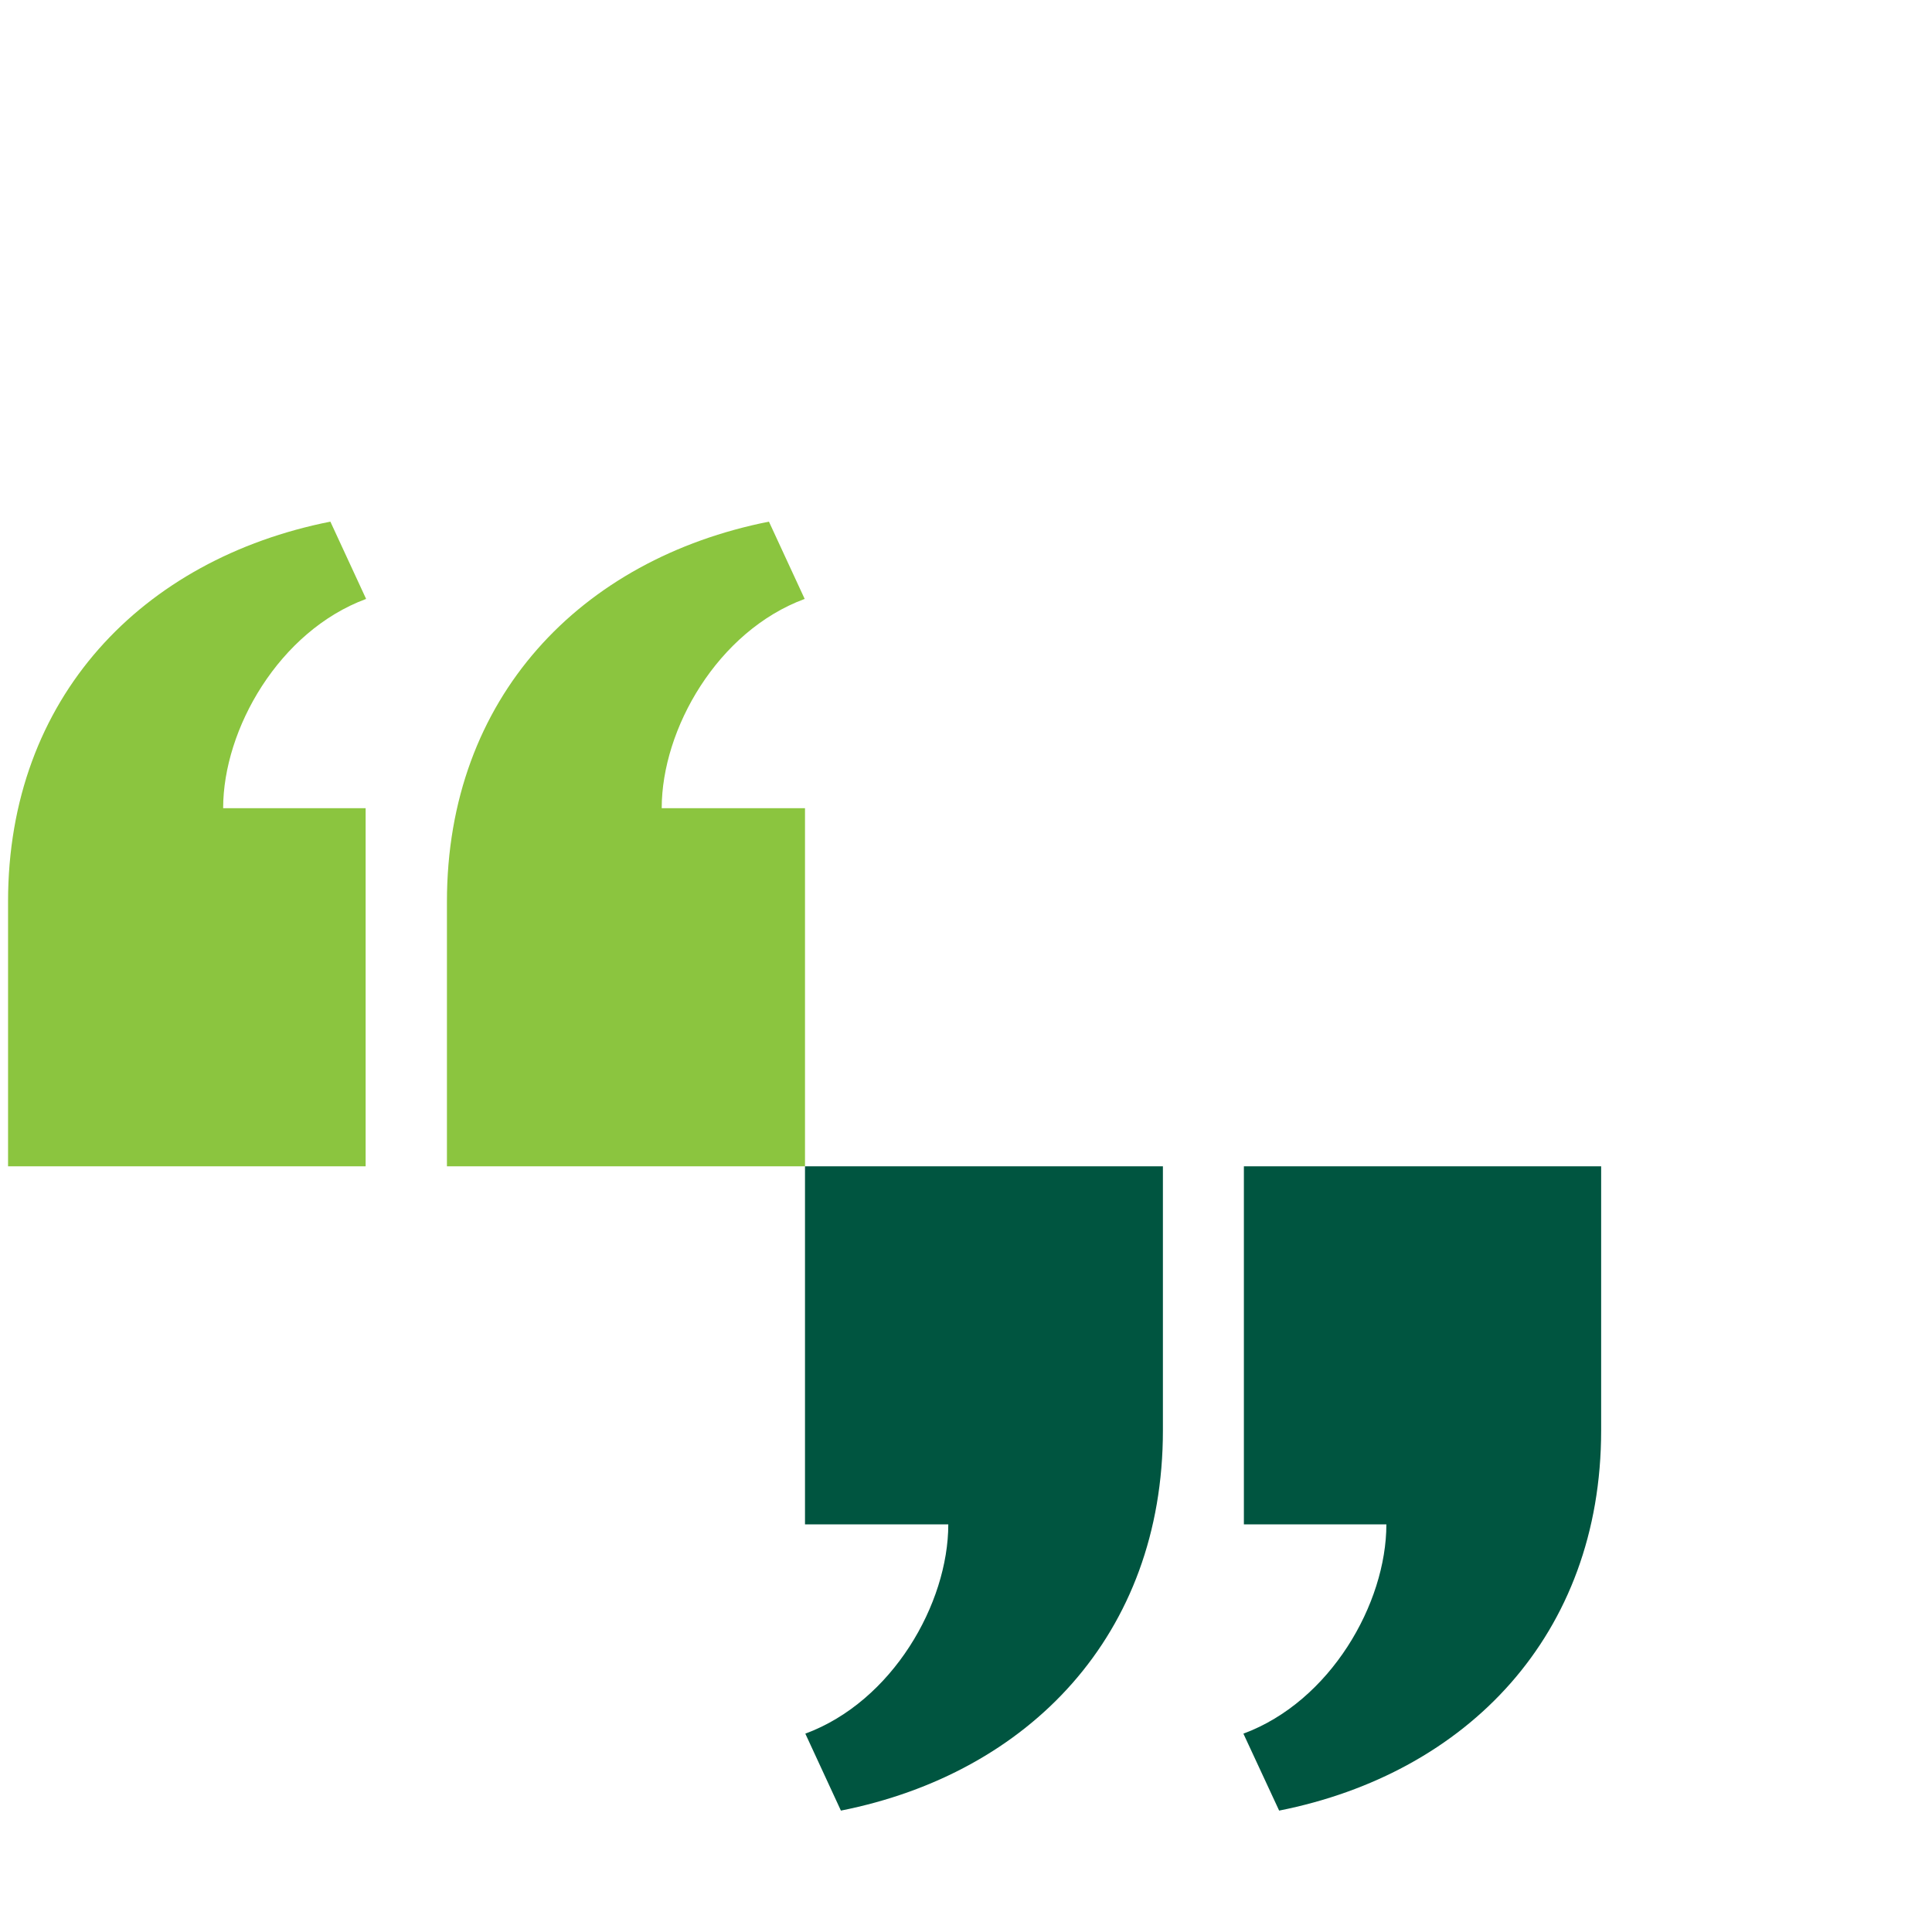 <svg id="Layer_1" data-name="Layer 1" xmlns="http://www.w3.org/2000/svg" viewBox="0 0 120 120"><defs><style>.cls-1{fill:#8bc53f;}.cls-2{fill:#005540;}</style></defs><title>quote-icon</title><path class="cls-1" d="M50,72.44V50.2h-8.9c0-4.92,3.47-11,8.88-13L47.76,32.4c-11.68,2.32-20,10.92-20,23.61V72.44Z"/><path class="cls-1" d="M22.71,72.44V50.2H13.86c0-4.92,3.48-11,8.88-13L20.52,32.4C8.84,34.72.5,43.32.5,56V72.44Z"/><path class="cls-2" d="M50,72.44V94.68h8.9c0,4.92-3.47,11-8.88,13l2.21,4.78c11.68-2.32,20-10.92,20-23.61V72.44Z"/><path class="cls-2" d="M77.26,72.44V94.68h8.85c0,4.92-3.48,11-8.88,13l2.22,4.78c11.68-2.32,20-10.92,20-23.61V72.44Z"/></svg>